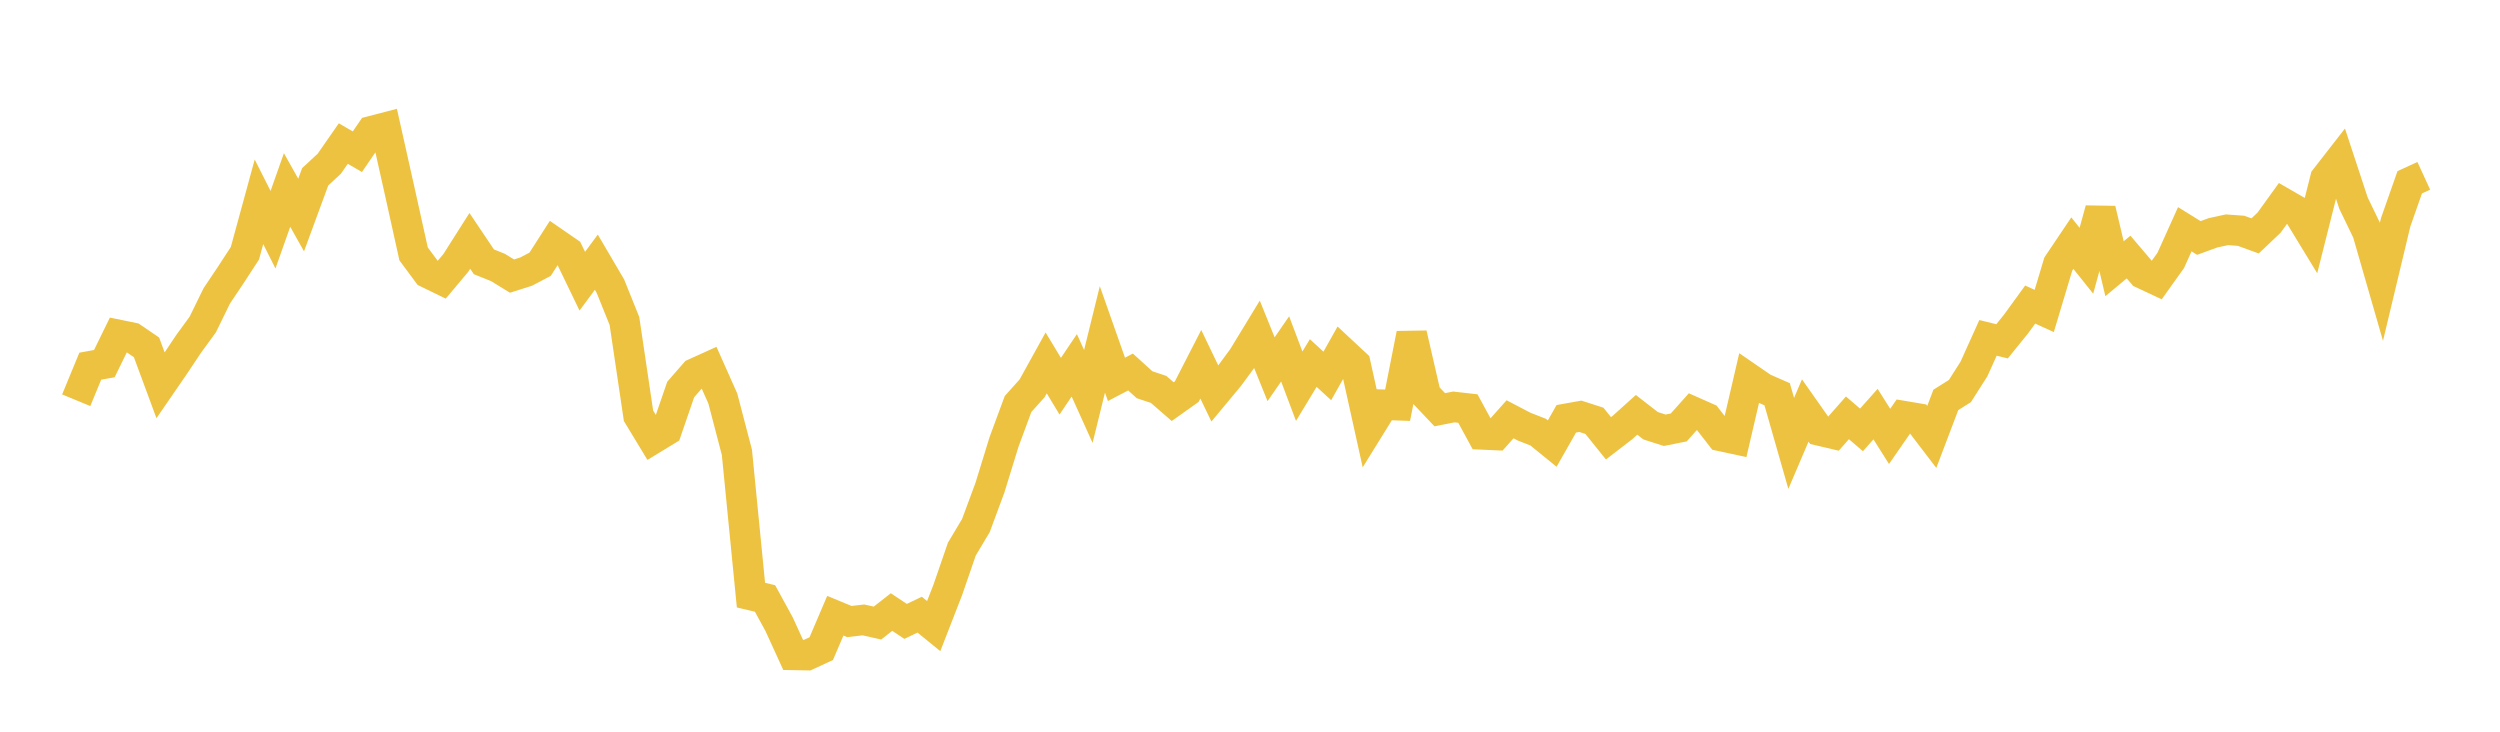 <svg width="164" height="48" xmlns="http://www.w3.org/2000/svg" xmlns:xlink="http://www.w3.org/1999/xlink"><path fill="none" stroke="rgb(237,194,64)" stroke-width="2" d="M5,26.256L5.922,24.022L6.844,23.855L7.766,21.969L8.689,22.158L9.611,22.786L10.533,25.279L11.455,23.938L12.377,22.556L13.299,21.292L14.222,19.407L15.144,18.031L16.066,16.614L16.988,13.239L17.91,15.069L18.832,12.463L19.754,14.107L20.677,11.597L21.599,10.743L22.521,9.417L23.443,9.953L24.365,8.606L25.287,8.366L26.21,12.492L27.132,16.655L28.054,17.901L28.976,18.35L29.898,17.253L30.82,15.801L31.743,17.175L32.665,17.545L33.587,18.112L34.509,17.819L35.431,17.336L36.353,15.898L37.275,16.534L38.198,18.447L39.12,17.2L40.042,18.77L40.964,21.06L41.886,27.273L42.808,28.795L43.731,28.233L44.653,25.552L45.575,24.495L46.497,24.078L47.419,26.148L48.341,29.675L49.263,39.041L50.186,39.26L51.108,40.945L52.03,42.961L52.952,42.978L53.874,42.551L54.796,40.392L55.719,40.773L56.641,40.666L57.563,40.873L58.485,40.15L59.407,40.764L60.329,40.322L61.251,41.073L62.174,38.699L63.096,36.024L64.018,34.479L64.94,31.992L65.862,28.998L66.784,26.503L67.707,25.475L68.629,23.808L69.551,25.335L70.473,23.965L71.395,26.007L72.317,22.265L73.24,24.886L74.162,24.403L75.084,25.239L76.006,25.546L76.928,26.348L77.85,25.693L78.772,23.895L79.695,25.816L80.617,24.707L81.539,23.454L82.461,21.94L83.383,24.222L84.305,22.888L85.228,25.336L86.15,23.814L87.072,24.663L87.994,23.019L88.916,23.877L89.838,28.04L90.76,26.551L91.683,26.583L92.605,21.903L93.527,25.906L94.449,26.879L95.371,26.696L96.293,26.801L97.216,28.498L98.138,28.539L99.06,27.505L99.982,27.987L100.904,28.349L101.826,29.099L102.749,27.473L103.671,27.308L104.593,27.605L105.515,28.752L106.437,28.043L107.359,27.213L108.281,27.929L109.204,28.225L110.126,28.041L111.048,27.009L111.97,27.417L112.892,28.602L113.814,28.8L114.737,24.825L115.659,25.459L116.581,25.863L117.503,29.087L118.425,26.928L119.347,28.239L120.269,28.456L121.192,27.41L122.114,28.201L123.036,27.166L123.958,28.627L124.88,27.297L125.802,27.452L126.725,28.661L127.647,26.233L128.569,25.654L129.491,24.207L130.413,22.164L131.335,22.39L132.257,21.25L133.18,19.979L134.102,20.399L135.024,17.323L135.946,15.951L136.868,17.106L137.79,13.734L138.713,17.629L139.635,16.862L140.557,17.945L141.479,18.376L142.401,17.084L143.323,15.039L144.246,15.611L145.168,15.274L146.09,15.073L147.012,15.14L147.934,15.476L148.856,14.602L149.778,13.323L150.701,13.855L151.623,15.369L152.545,11.709L153.467,10.525L154.389,13.323L155.311,15.234L156.234,18.436L157.156,14.581L158.078,11.958L159,11.534"></path></svg>